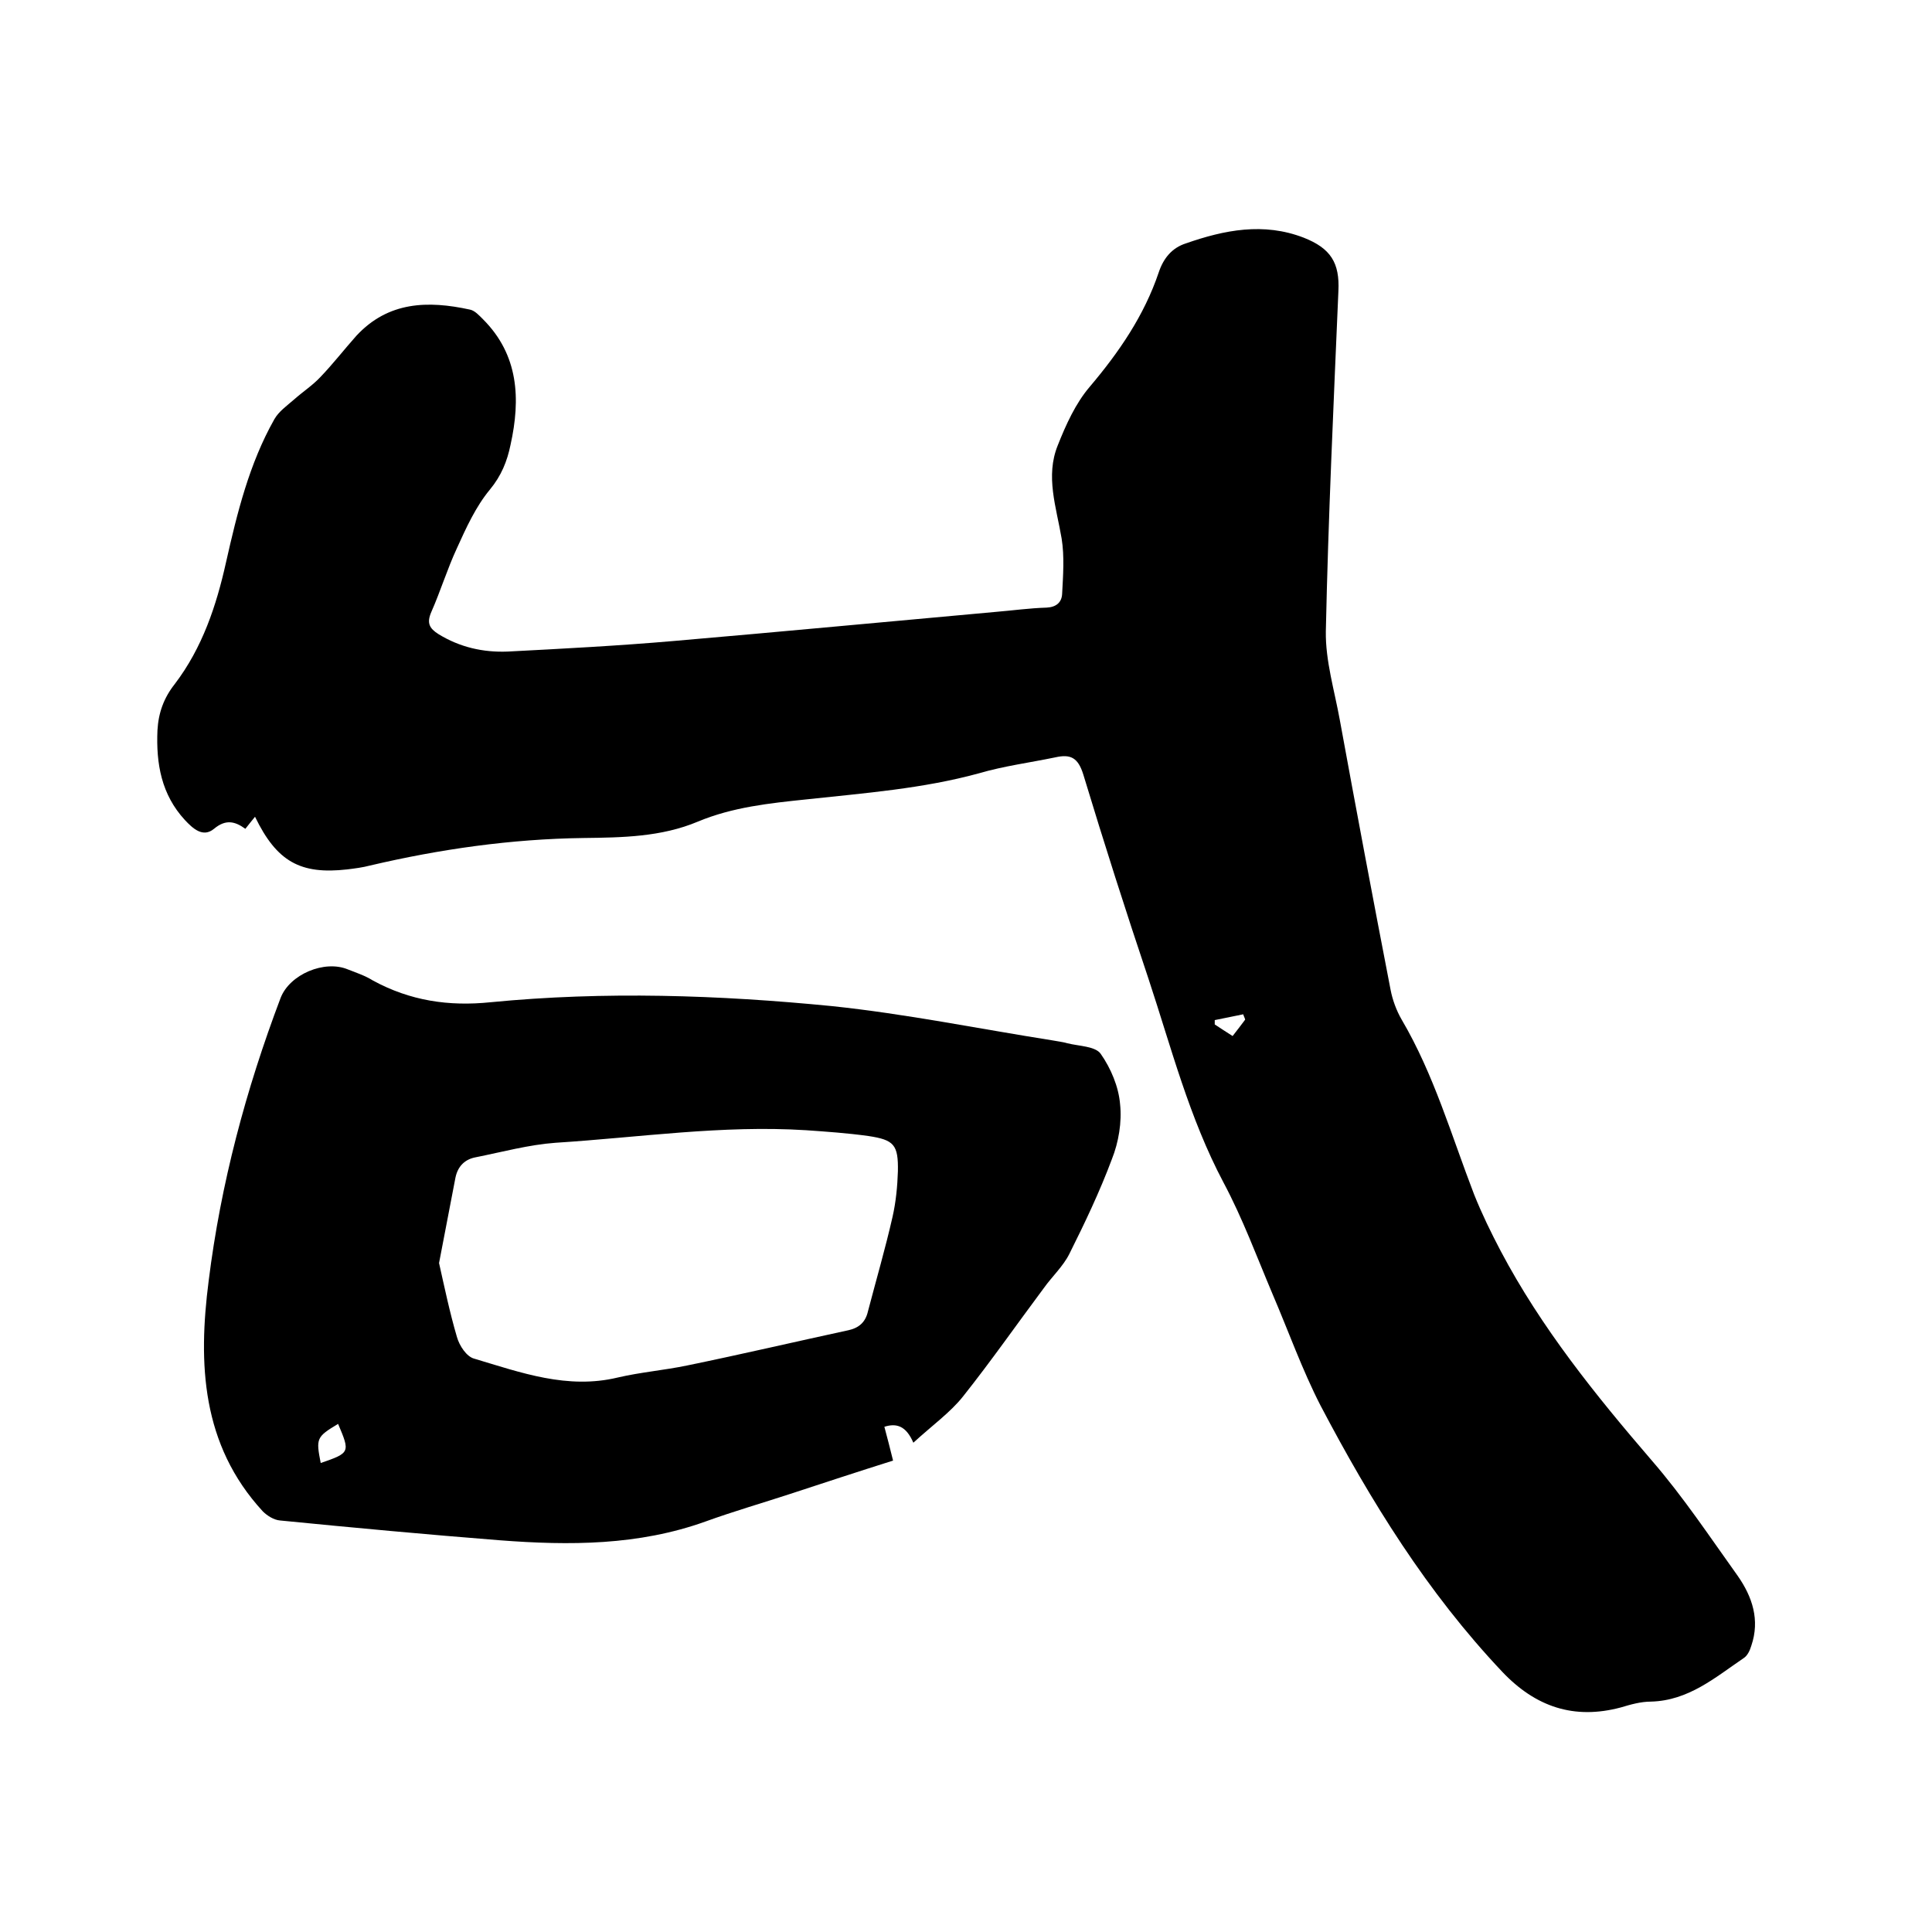 <svg enable-background="new 0 0 400 400" viewBox="0 0 400 400" xmlns="http://www.w3.org/2000/svg"><path d="m52.8 169.1c-.8 1-1.4 1.7-2 2.5-2.2-1.6-4.1-2-6.5 0-2.3 1.9-4.4-.1-6-1.8-4.9-5.3-6-11.7-5.7-18.6.2-3.6 1.3-6.7 3.6-9.6 5.7-7.5 8.6-16.2 10.6-25.2 2.3-10.2 4.8-20.4 10-29.6.9-1.6 2.6-2.8 4.1-4.1 1.8-1.6 3.8-2.9 5.4-4.6 2.6-2.7 5-5.8 7.5-8.6 6.6-7.1 14.8-7.3 23.5-5.4 1 .2 1.9 1.2 2.7 2 7.4 7.4 7.8 16.5 5.7 26-.7 3.4-1.9 6.4-4.3 9.3-2.9 3.5-4.9 7.9-6.8 12.1-2 4.3-3.4 8.9-5.3 13.2-1 2.3-.4 3.4 1.5 4.6 4.4 2.7 9.2 3.8 14.3 3.6 11.5-.6 23-1.2 34.5-2.2 22.1-1.9 44.2-4 66.4-6 3.6-.3 7.2-.8 10.7-.9 2-.1 3.1-1.1 3.2-2.8.2-3.8.5-7.8-.1-11.5-1.1-6.5-3.4-12.9-.8-19.3 1.7-4.3 3.7-8.7 6.6-12.1 6.1-7.2 11.3-14.8 14.3-23.7 1-3 2.8-5.1 5.6-6 8-2.8 16.1-4.4 24.4-1.2 5.6 2.2 7.5 5.2 7.2 11.1-1 23.5-2.1 46.9-2.6 70.4-.1 6.1 1.8 12.3 2.9 18.4 3.4 18.6 6.9 37.2 10.5 55.8.4 2.1 1.2 4.3 2.3 6.2 6.7 11.4 10.3 24 15 36.2 1.6 4 3.5 7.9 5.5 11.7 8.4 15.9 19.6 29.8 31.3 43.4 6.5 7.5 12 15.8 17.8 23.9 3 4.3 4.6 9.1 2.8 14.4-.3 1-.8 2.1-1.6 2.6-5.9 4-11.4 8.8-19.2 9-2.1 0-4.2.6-6.2 1.2-9.7 2.6-17.7-.1-24.6-7.4-15.5-16.4-27.2-35.3-37.6-55.1-3.8-7.4-6.6-15.3-9.9-23-3.3-7.8-6.2-15.7-10.2-23.2-7.1-13.4-10.8-27.9-15.5-42.1-4.7-14-9.2-28.1-13.5-42.3-1.1-3.6-2.7-4.3-5.8-3.6-5.3 1.1-10.7 1.8-15.8 3.3-11.7 3.2-23.7 4.1-35.7 5.4-7.7.8-15.3 1.6-22.5 4.6-7.6 3.2-15.7 3.3-23.7 3.4-15 .2-29.7 2.3-44.2 5.7-1.5.4-3.1.6-4.7.8-9.7 1.1-14.6-1.6-19.1-10.9zm198.7 42.1v.9c1.2.8 2.3 1.5 3.7 2.4 1-1.3 1.8-2.3 2.6-3.4-.1-.4-.3-.7-.4-1.1-2 .4-3.9.8-5.9 1.2z"/><path d="m189.1 298.7c-1.5-3.5-3.5-4.1-6-3.3.6 2.3 1.2 4.5 1.8 7-7.3 2.3-14.3 4.6-21.3 6.9-5.8 1.9-11.7 3.6-17.5 5.7-13.9 5-28.2 5-42.6 3.9-15.2-1.2-30.3-2.6-45.5-4.1-1.3-.1-2.7-1-3.6-1.9-12.7-13.8-13.4-30.6-11.2-47.7 2.5-20.1 7.7-39.6 14.9-58.6 1.9-4.9 9.1-7.9 13.9-5.9 1.8.7 3.6 1.3 5.2 2.3 7.7 4.2 15.7 5.4 24.4 4.5 23.6-2.3 47.2-1.5 70.6.8 15.3 1.6 30.5 4.7 45.7 7.1 1 .2 2.1.3 3.1.6 2.4.6 5.8.6 6.9 2.2 2.1 3 3.7 6.8 4 10.4.4 3.7-.3 7.9-1.7 11.4-2.5 6.7-5.6 13.2-8.8 19.6-1.3 2.6-3.6 4.7-5.3 7.1-5.6 7.5-10.9 15.1-16.7 22.4-2.6 3.3-6.5 6.1-10.3 9.6zm-98.2-37.2c1.1 4.9 2.2 10.2 3.7 15.3.5 1.8 2 4.1 3.6 4.5 9.7 2.9 19.3 6.4 29.7 3.9 4.7-1.1 9.6-1.5 14.4-2.5 11.2-2.3 22.3-4.9 33.4-7.3 2.2-.5 3.5-1.7 4-3.9 1.7-6.5 3.6-13 5.1-19.6.7-3.1 1-6.3 1.1-9.4.1-5.5-.8-6.5-6.1-7.3-4.3-.6-8.6-.9-12.9-1.2-17.4-1.1-34.6 1.5-51.9 2.6-5.5.4-11 1.9-16.5 3-2.2.4-3.7 1.8-4.2 4.2-1.1 5.8-2.2 11.4-3.4 17.7zm-20.9 33.3c-4.5 2.7-4.6 3-3.6 8.1 6.1-2.1 6.1-2.2 3.6-8.1z"/></svg>